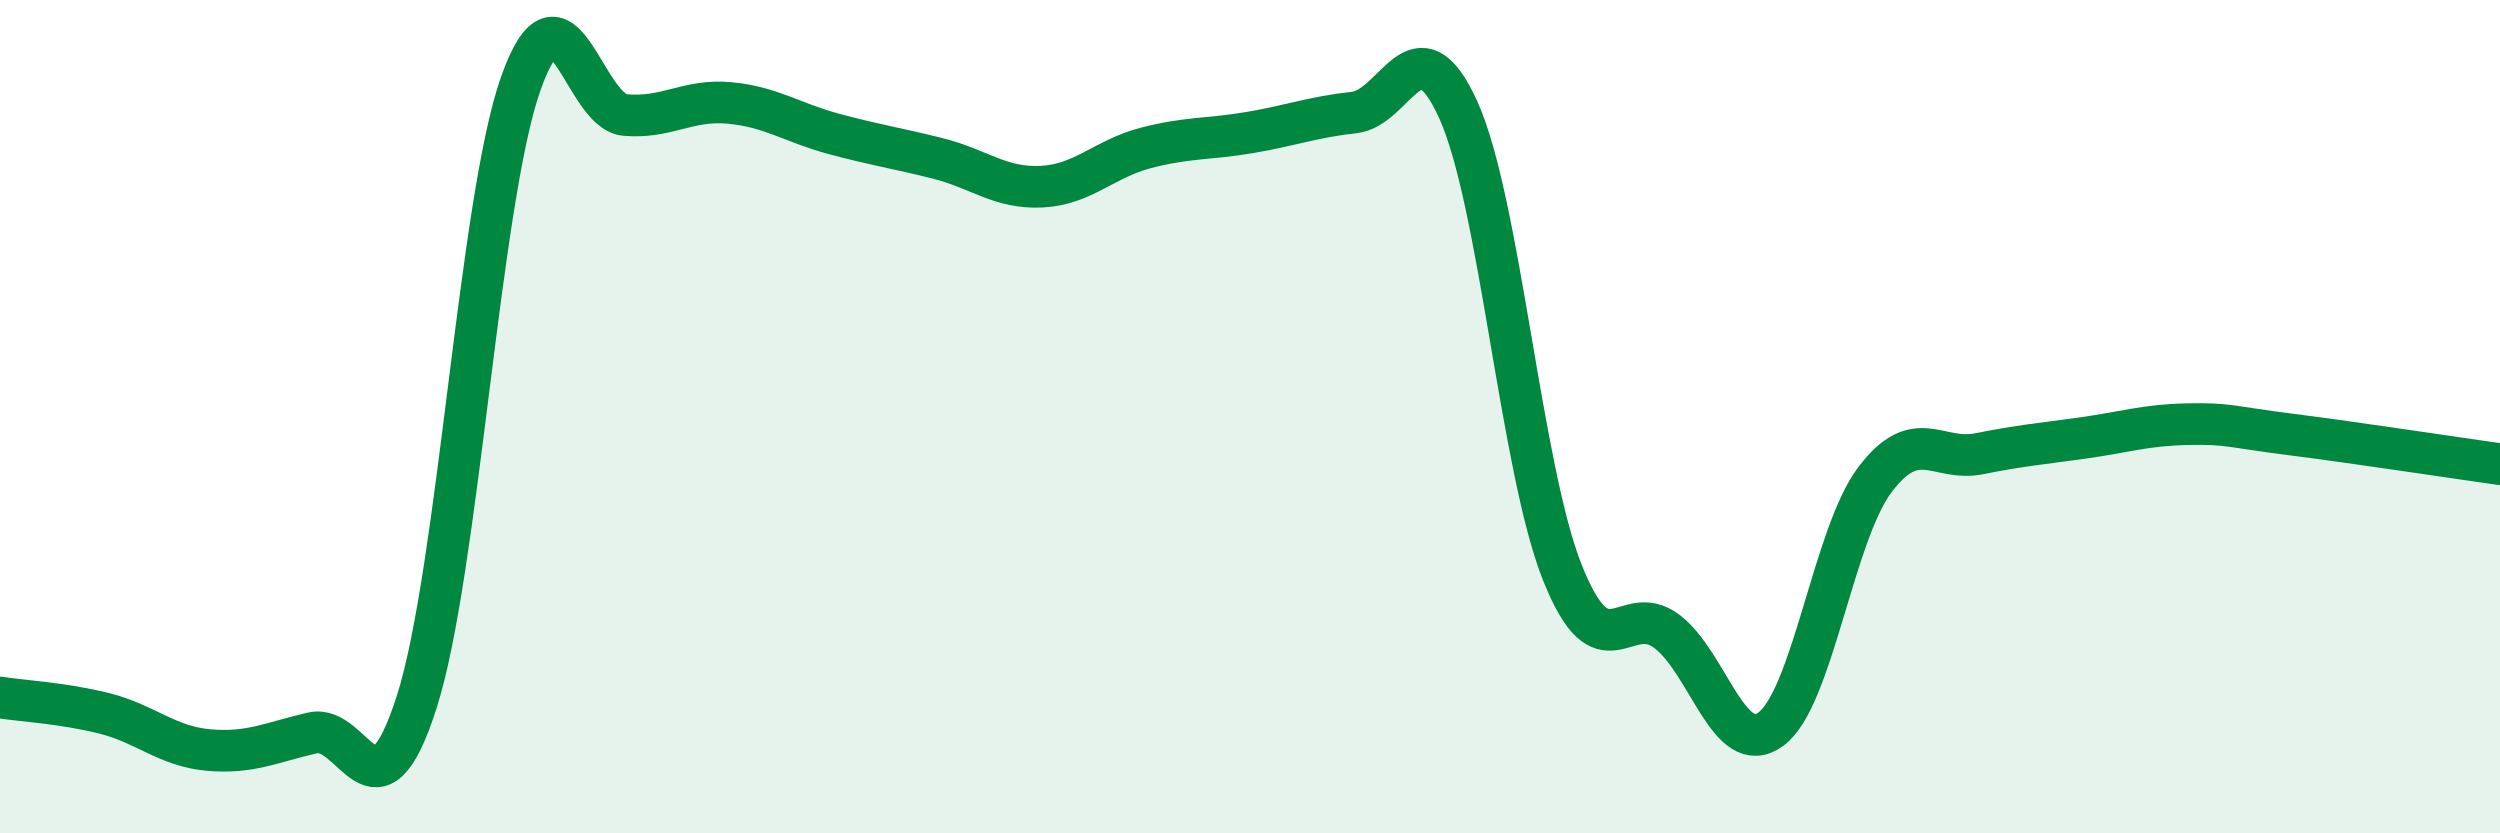 
    <svg width="60" height="20" viewBox="0 0 60 20" xmlns="http://www.w3.org/2000/svg">
      <path
        d="M 0,16.74 C 0.5,16.82 1.5,16.87 2.5,17.12 C 3.5,17.37 4,17.91 5,18 C 6,18.09 6.5,17.82 7.5,17.59 C 8.5,17.36 9,19.97 10,16.85 C 11,13.73 11.5,4.82 12.5,2 C 13.5,-0.82 14,2.67 15,2.76 C 16,2.85 16.5,2.38 17.5,2.47 C 18.5,2.56 19,2.94 20,3.21 C 21,3.48 21.5,3.55 22.5,3.8 C 23.5,4.05 24,4.53 25,4.48 C 26,4.43 26.5,3.81 27.5,3.55 C 28.5,3.29 29,3.35 30,3.18 C 31,3.01 31.5,2.81 32.5,2.7 C 33.5,2.59 34,0.43 35,2.64 C 36,4.85 36.5,11.25 37.5,13.75 C 38.5,16.25 39,14.4 40,15.15 C 41,15.9 41.5,18.23 42.5,17.5 C 43.5,16.77 44,12.83 45,11.51 C 46,10.19 46.5,11.09 47.5,10.89 C 48.5,10.69 49,10.65 50,10.51 C 51,10.37 51.5,10.2 52.5,10.18 C 53.5,10.16 53.5,10.24 55,10.43 C 56.5,10.62 59,11 60,11.14L60 20L0 20Z"
        fill="#008740"
        opacity="0.1"
        stroke-linecap="round"
        stroke-linejoin="round"
      />
      <path
        d="M 0,16.74 C 0.5,16.82 1.5,16.87 2.5,17.12 C 3.5,17.37 4,17.91 5,18 C 6,18.09 6.5,17.82 7.5,17.59 C 8.5,17.36 9,19.97 10,16.85 C 11,13.73 11.5,4.82 12.5,2 C 13.5,-0.82 14,2.67 15,2.76 C 16,2.85 16.5,2.38 17.5,2.47 C 18.5,2.56 19,2.94 20,3.21 C 21,3.48 21.5,3.55 22.5,3.8 C 23.5,4.05 24,4.53 25,4.48 C 26,4.43 26.5,3.81 27.5,3.55 C 28.5,3.29 29,3.35 30,3.18 C 31,3.01 31.5,2.81 32.5,2.7 C 33.5,2.59 34,0.43 35,2.64 C 36,4.85 36.5,11.25 37.5,13.75 C 38.5,16.25 39,14.4 40,15.15 C 41,15.9 41.5,18.23 42.5,17.5 C 43.5,16.77 44,12.83 45,11.51 C 46,10.19 46.5,11.09 47.5,10.89 C 48.5,10.69 49,10.65 50,10.51 C 51,10.37 51.5,10.2 52.5,10.18 C 53.5,10.16 53.5,10.24 55,10.43 C 56.5,10.62 59,11 60,11.14"
        stroke="#008740"
        stroke-width="1"
        fill="none"
        stroke-linecap="round"
        stroke-linejoin="round"
      />
    </svg>
  